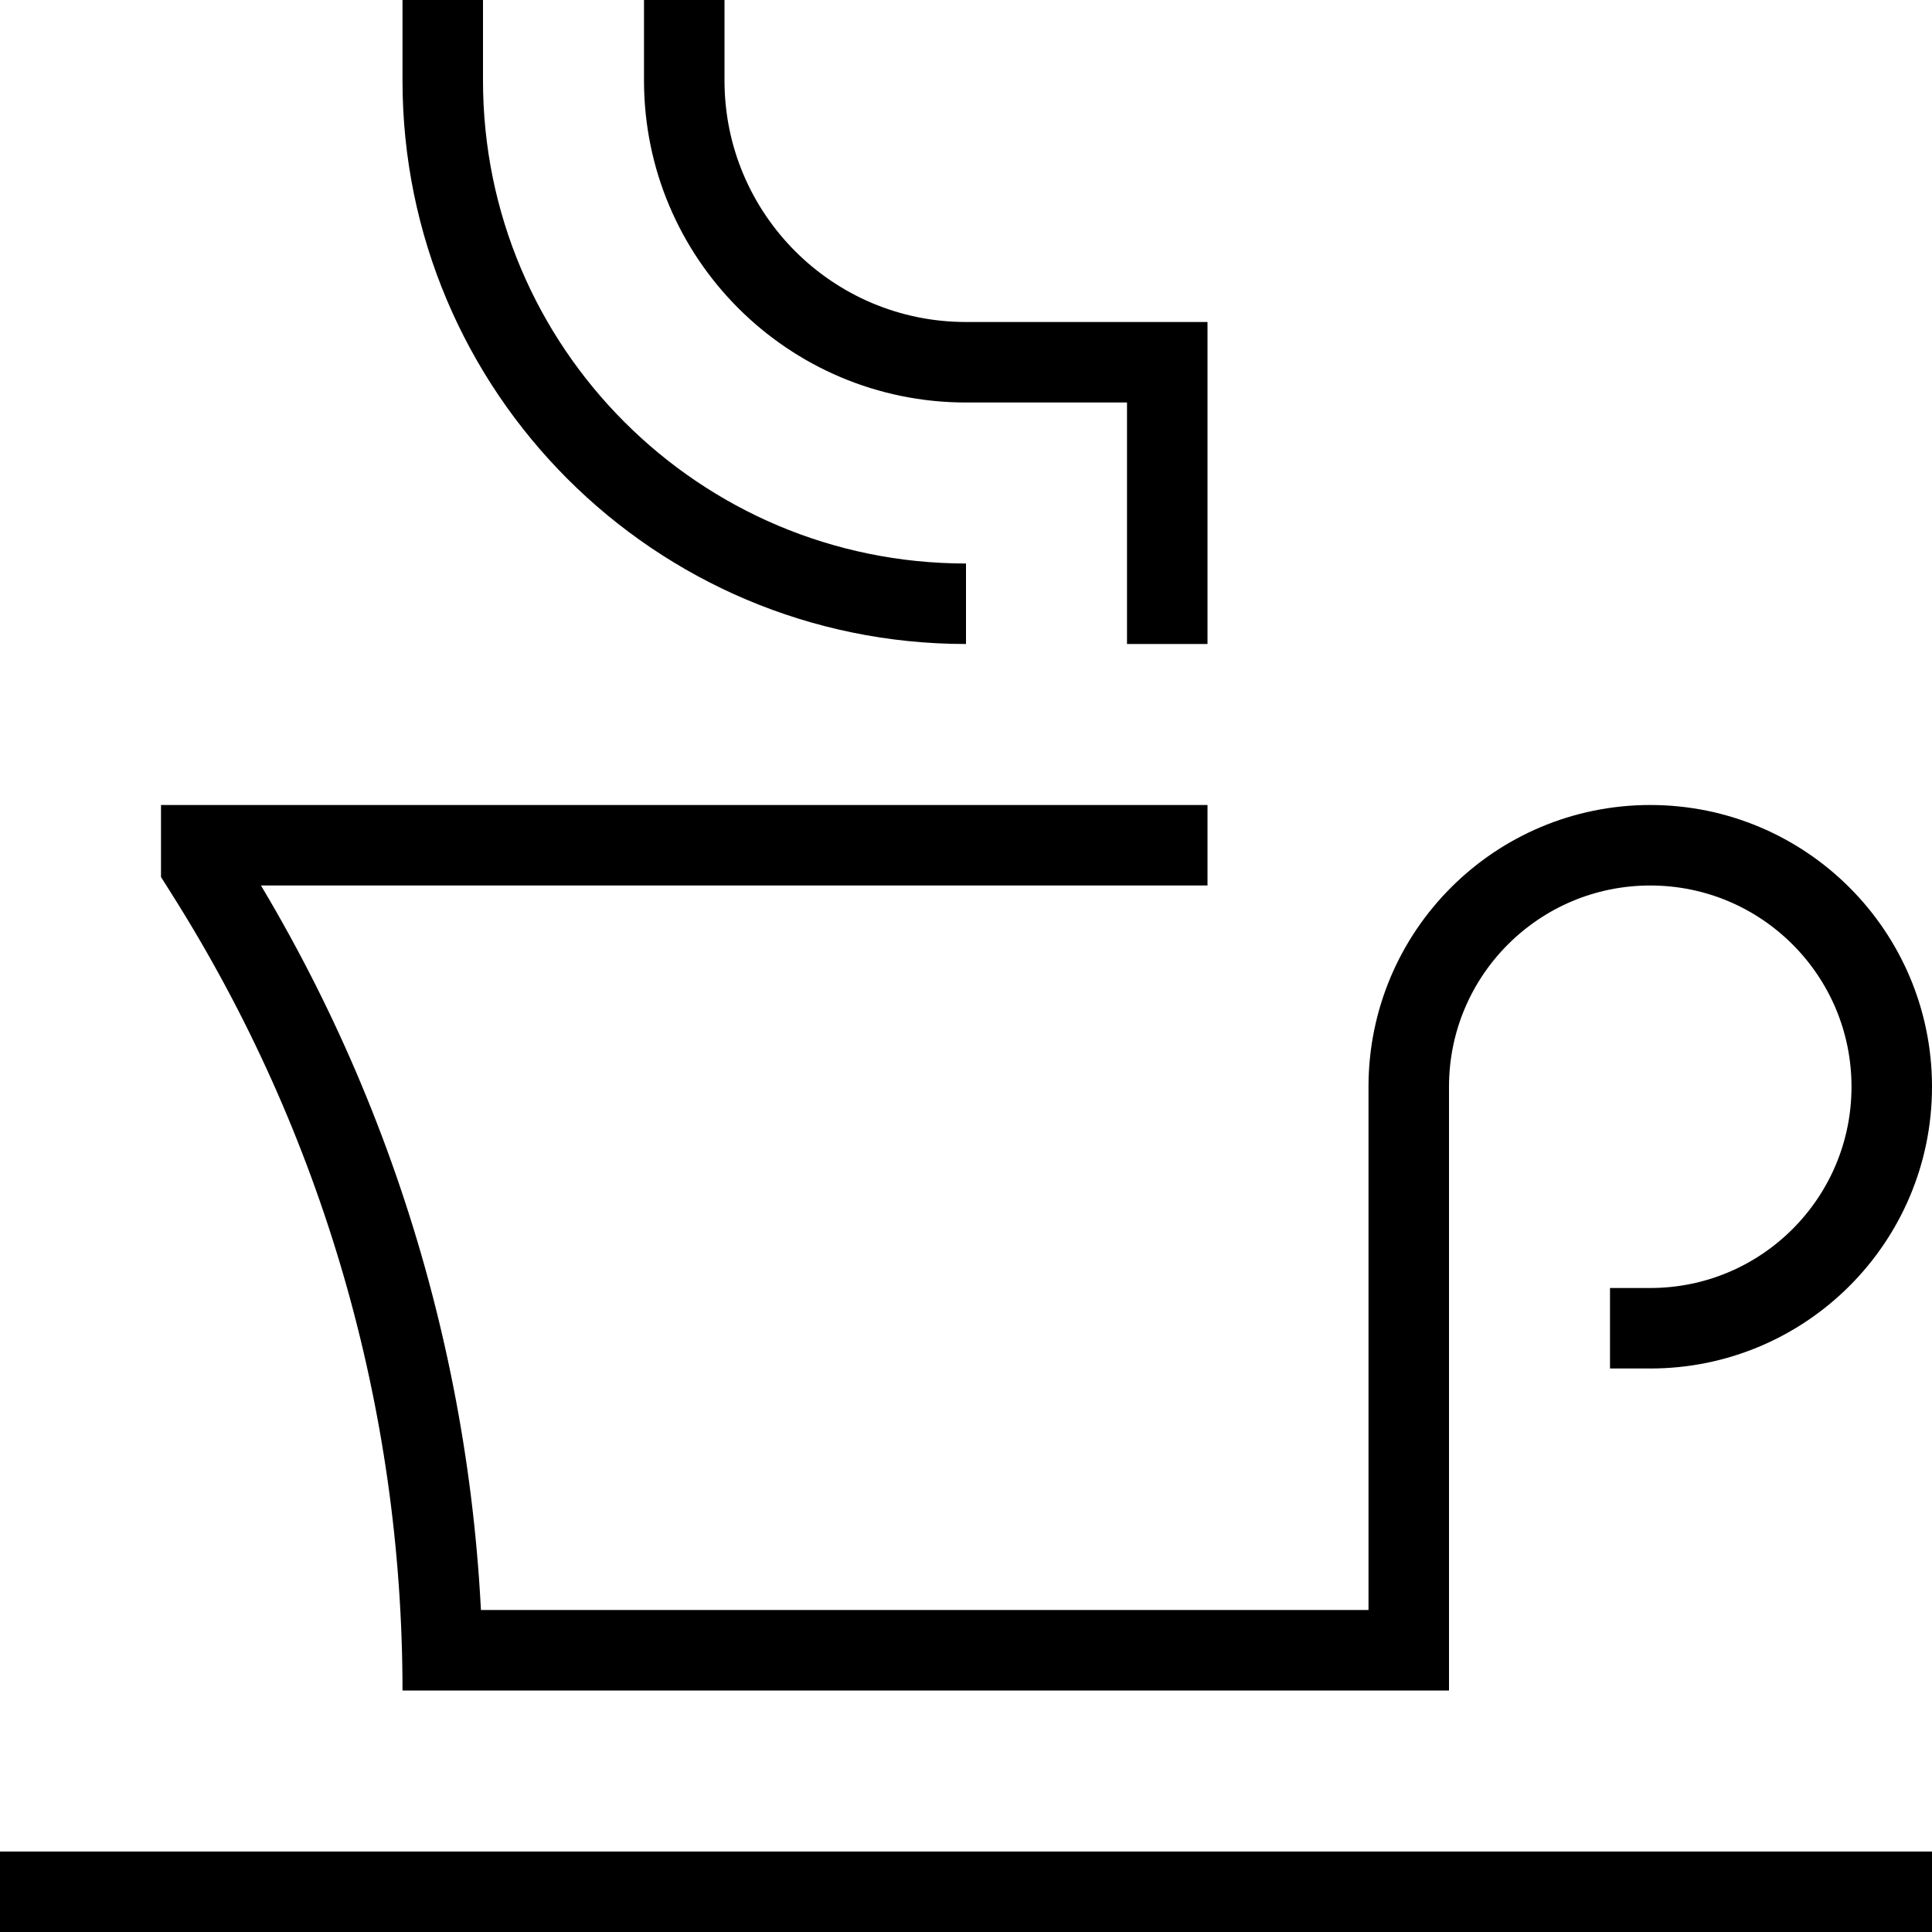<svg xmlns="http://www.w3.org/2000/svg" fill="none" viewBox="0 0 24 24"><path stroke="#000" d="M5 20.5L17.5 20.5L17.5 13.5C17.5 11.843 18.843 10.5 20.5 10.5C22.157 10.5 23.5 11.843 23.5 13.5C23.5 15.157 22.157 16.5 20.5 16.5H20M0 23.5H24M15 10.5H2.5V10.75L2.563 10.85C4.482 13.888 5.5 17.407 5.5 21M5.5 0V1C5.5 4.59 8.41 7.5 12 7.5M14.5 8V4.5H12C10.067 4.5 8.5 2.933 8.5 1V0"></path></svg>